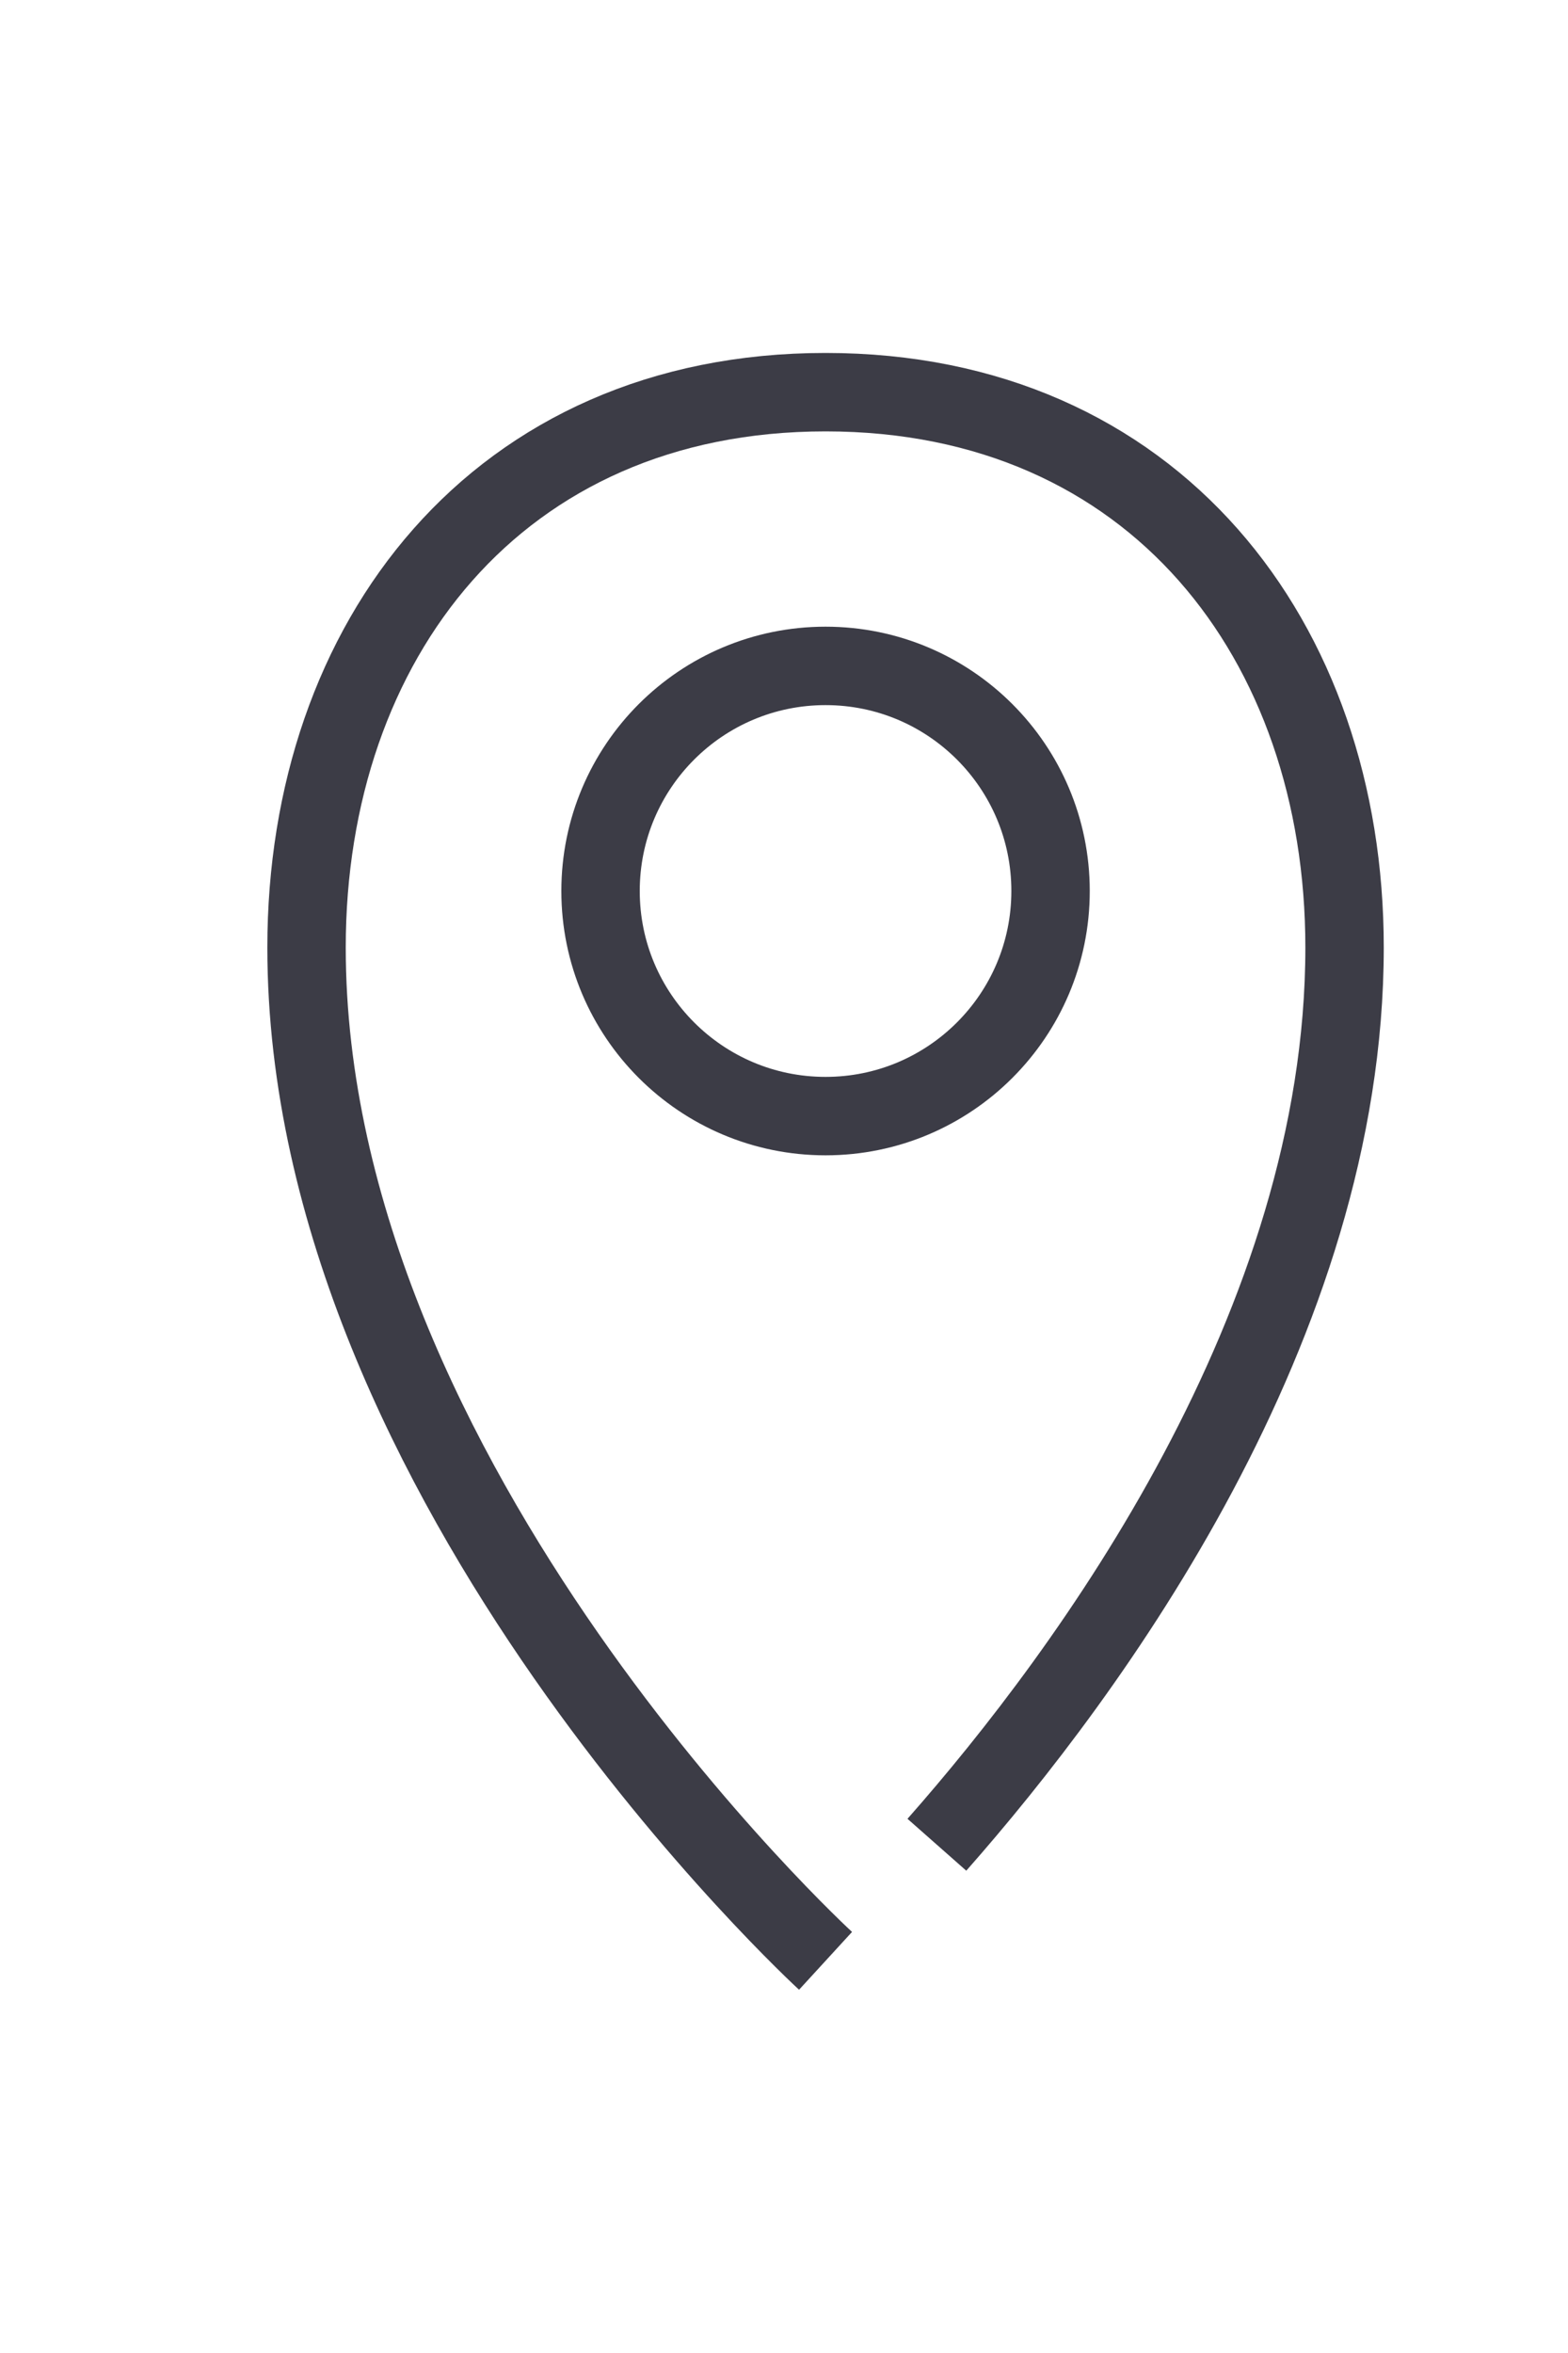 <svg id="a" data-name="svg" xmlns="http://www.w3.org/2000/svg" viewBox="0 0 20 30"><defs><style>.b{stroke:#3c3c46;stroke-linejoin:round;fill:none}</style></defs><path style="stroke-width:0;fill:none" d="M0 0h20v30H0z"/><path class="b" d="M11.95 23.52c1.95-2.21 5.2-6.63 5.2-11.44 0-3.91-2.43-7.08-6.62-7.08-4.19 0-6.62 3.17-6.62 7.08 0 6.85 6.62 12.92 6.62 12.92"/><circle class="b" cx="10.53" cy="11.36" r="2.87"/></svg>